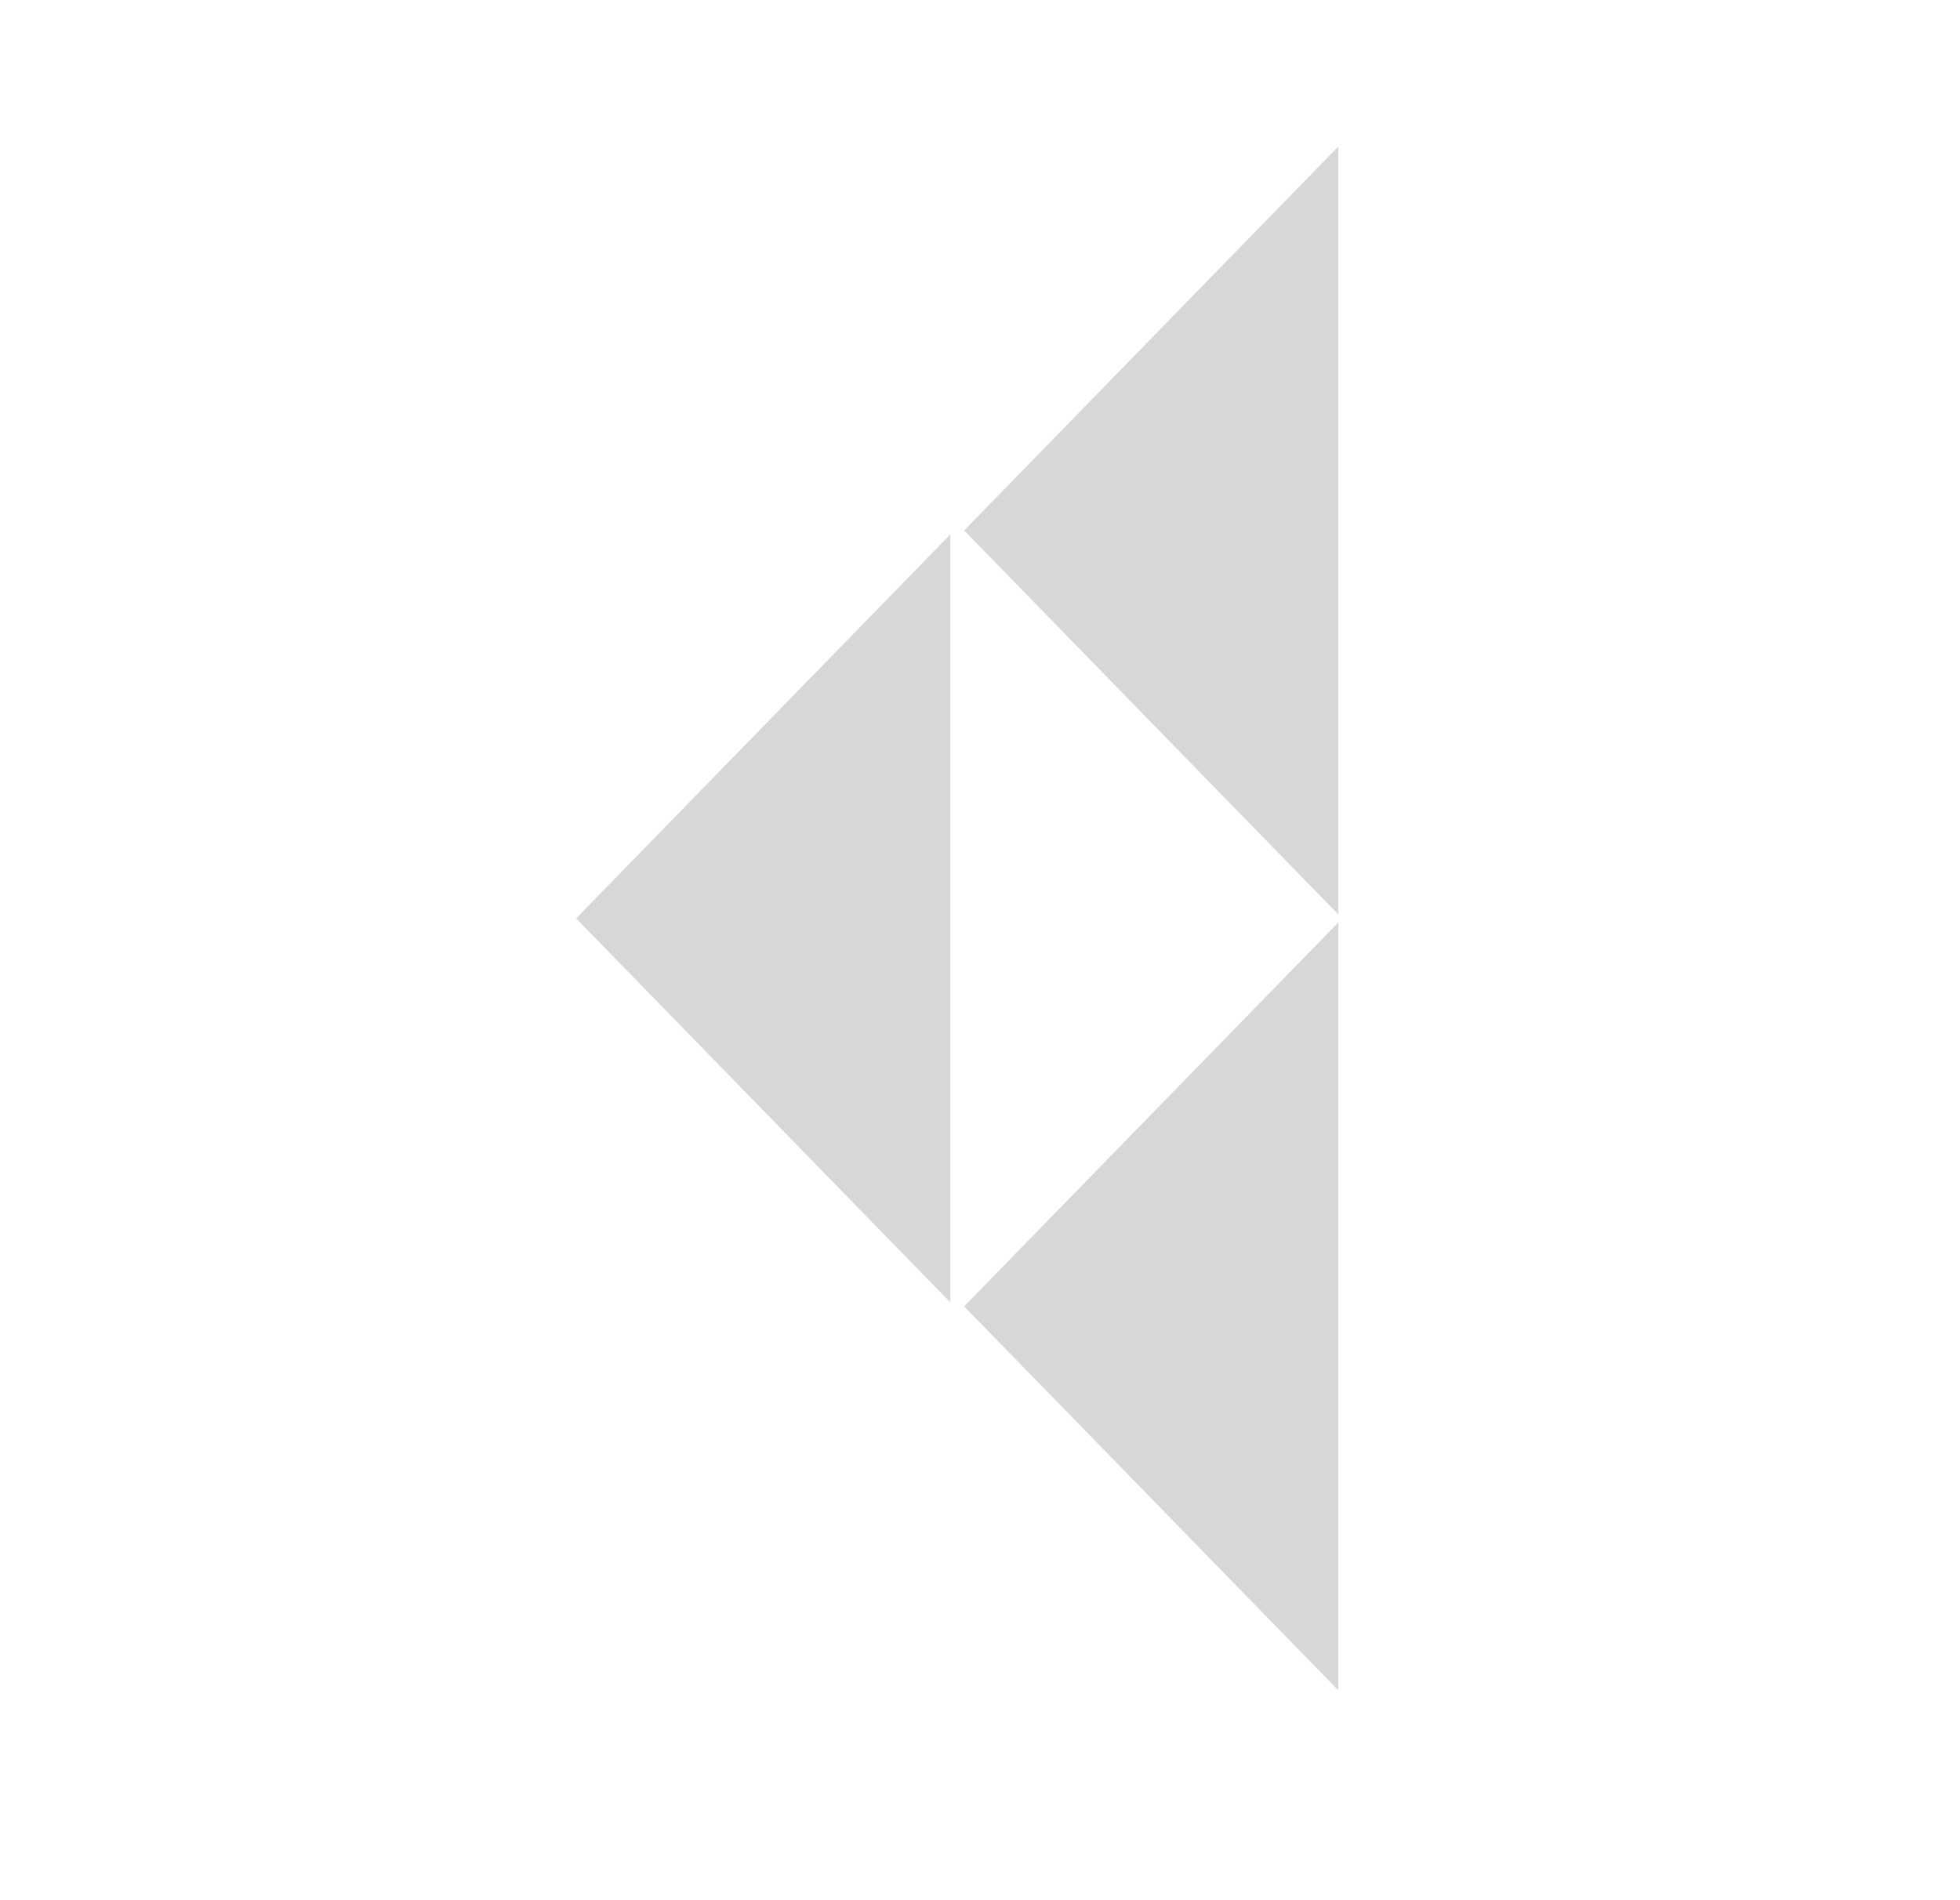 <svg width="33" height="32" viewBox="0 0 33 32" fill="none" xmlns="http://www.w3.org/2000/svg">
<g clip-path="url(#clip0_1736_19469)">
<path d="M9.7 15.466L16 9L16 21.933L9.7 15.466Z" fill="#D7D7D7"/>
<path d="M16.233 22L22.533 15.534L22.533 28.466L16.233 22Z" fill="#D7D7D7"/>
<path d="M16.233 8.933L22.533 2.467L22.533 15.4L16.233 8.933Z" fill="#D7D7D7"/>
</g>
<defs>
<clipPath id="clip0_1736_19469">
<rect width="32" height="32" fill="white" transform="translate(0.5)"/>
</clipPath>
</defs>
</svg>
